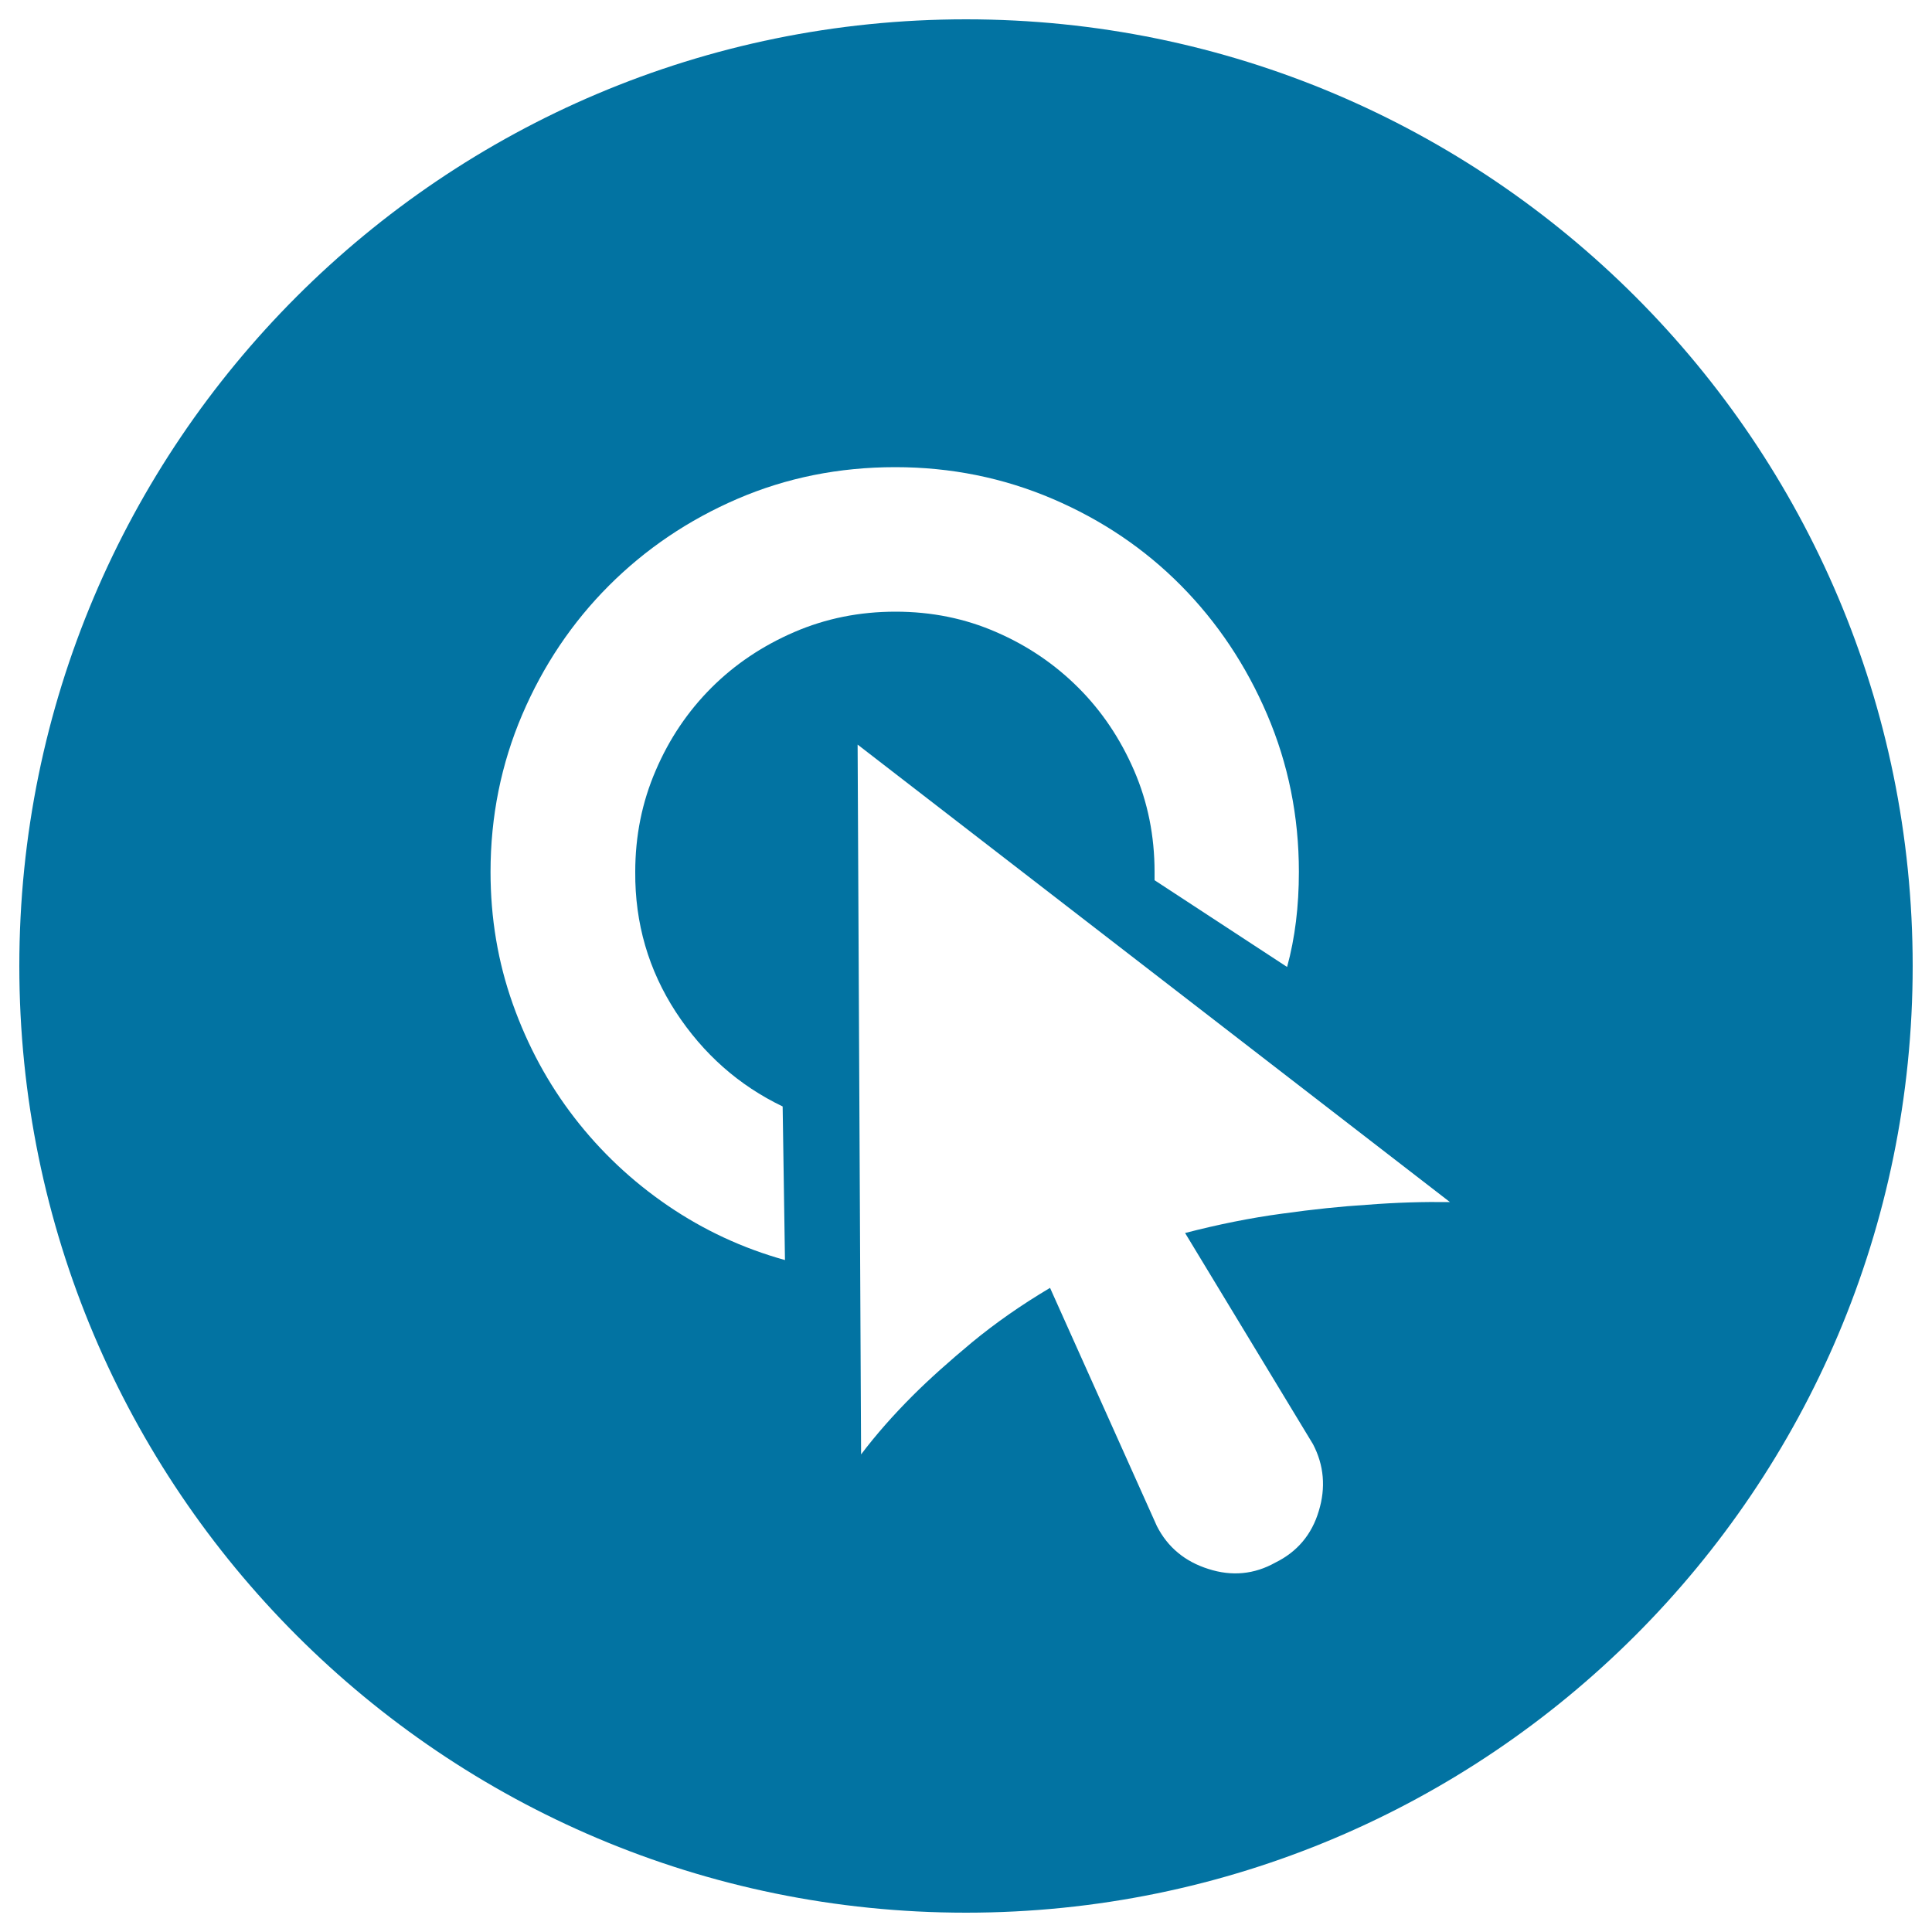 <svg xmlns="http://www.w3.org/2000/svg" viewBox="0 0 1000 1000" style="fill:#0273a2">
<title>Click SVG icon</title>
<path d="M500,10C229.4,10,10,229.4,10,500c0,270.6,219.4,490,490,490c270.6,0,490-219.4,490-490C990,229.4,770.6,10,500,10z M349.8,523.8c14.2,21.7,32.6,38,55.3,48.9l1.2,79.5c-21.9-6.1-42.1-15.5-60.7-28.2c-18.6-12.7-34.7-27.9-48.3-45.5c-13.6-17.6-24.2-37.2-31.9-58.9c-7.7-21.7-11.5-44.4-11.5-68.3c0-28.7,5.5-55.9,16.4-81.4c10.9-25.5,25.9-47.8,44.9-66.8c19-19,41.2-34,66.5-44.9c25.3-10.9,52.5-16.4,81.7-16.4c28.7,0,55.9,5.5,81.4,16.4c25.5,10.9,47.7,25.9,66.5,44.9s33.7,41.3,44.6,66.8c10.9,25.5,16.4,52.6,16.4,81.4c0,17.8-2,34.2-6.1,49.2l-68.6-44.9v-4.3c0-18.6-3.5-36.1-10.6-52.5c-7.1-16.4-16.7-30.7-28.8-42.8c-12.1-12.1-26.3-21.8-42.5-28.8c-16.2-7.1-33.6-10.6-52.2-10.6s-36.1,3.5-52.5,10.6c-16.4,7.1-30.7,16.7-42.8,28.8c-12.1,12.1-21.8,26.4-28.8,42.8c-7.1,16.4-10.6,33.9-10.6,52.5C328.6,477.9,335.7,502.1,349.8,523.8z M707.5,623.6c-13,0.8-27.6,2.3-44,4.6c-16.4,2.2-33.1,5.6-50.1,10l66.2,109.3c5.7,10.9,6.7,22.5,3,34.6c-3.6,12.1-11.1,21.1-22.5,26.7c-10.9,6.1-22.5,7.2-34.6,3.3c-12.1-3.8-21.1-11.2-26.7-22.2l-55.3-123.3c-15,8.9-28.4,18.3-40.4,28.2c-11.9,9.9-22.2,19.1-30.7,27.6c-10.1,10.1-19,20.2-26.7,30.4l-1.8-367.4l306.6,236.8C736.8,622,722.5,622.4,707.5,623.6z"/>
</svg>